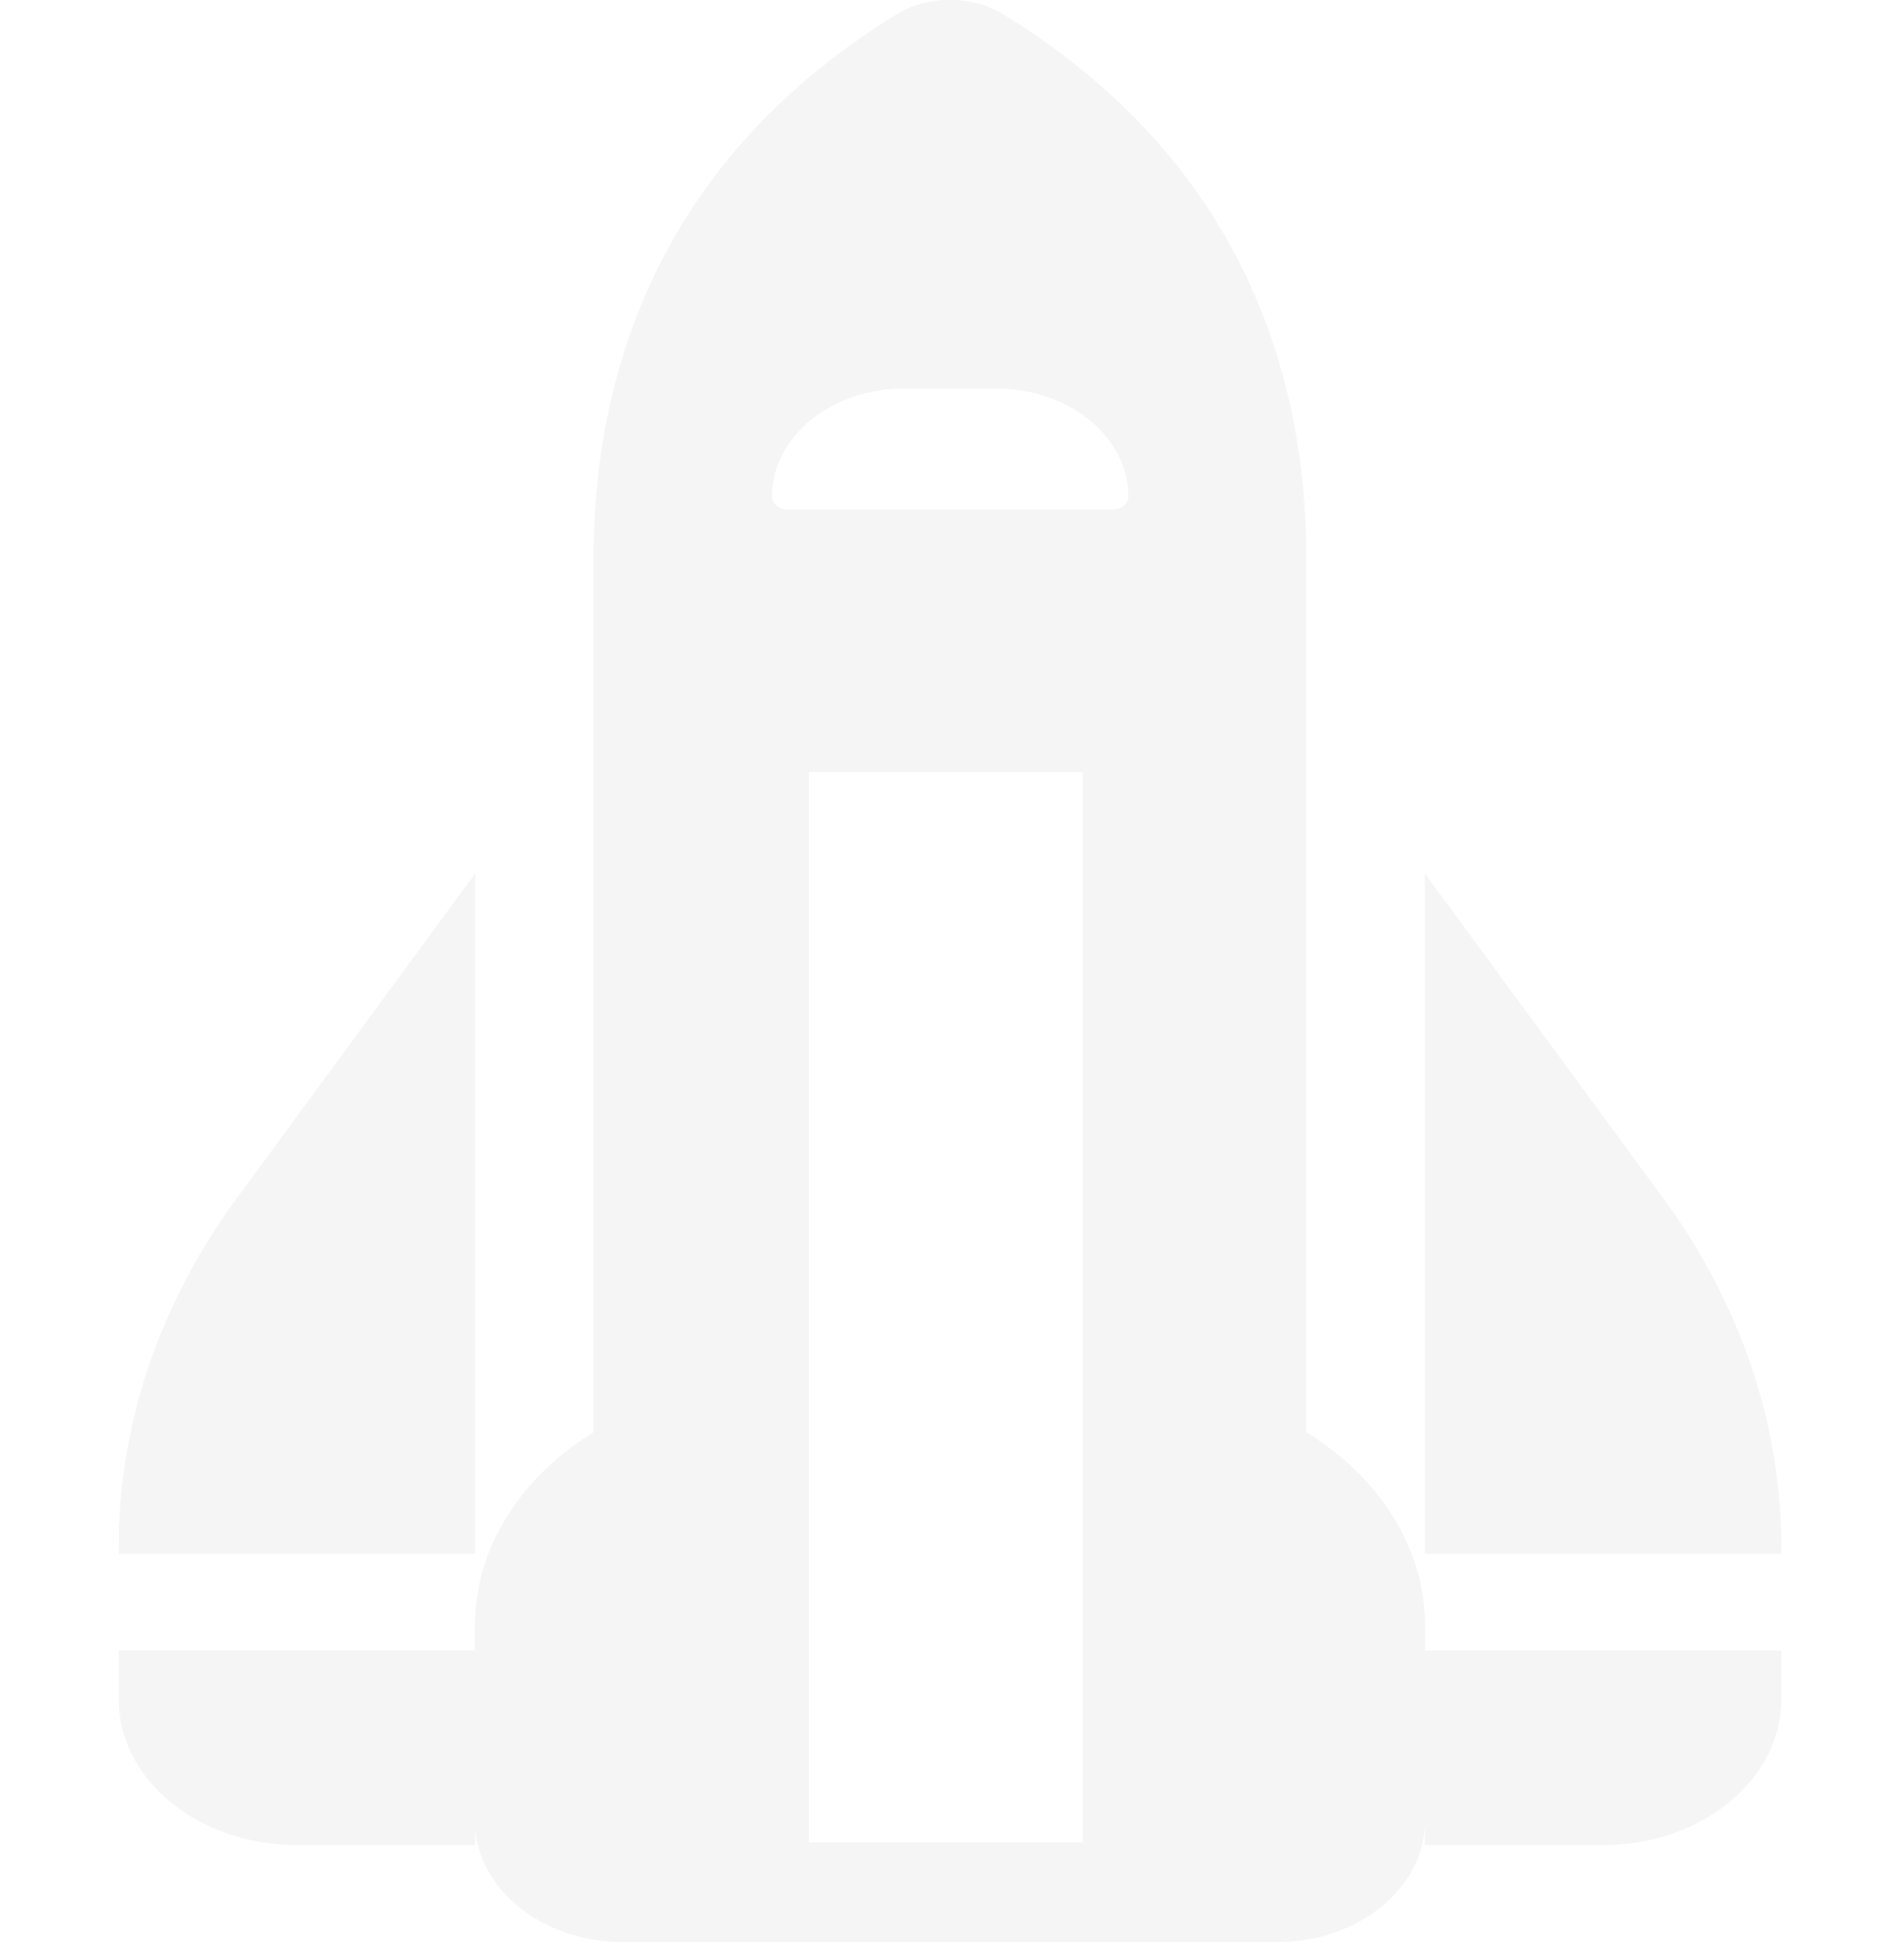 <svg width="153" height="156" viewBox="0 0 153 156" fill="none" xmlns="http://www.w3.org/2000/svg">
<g clip-path="url(#clip0_254_176)">
<g filter="url(#filter0_f_254_176)">
<path d="M143.134 124.313C143.134 114.416 139.854 104.715 133.622 96.233L114.507 70.2L114.507 124.8L143.134 124.8L143.134 124.313ZM38.169 70.2L19.055 96.233C12.822 104.715 9.542 114.416 9.542 124.313L9.542 124.8L38.169 124.8L38.169 70.2ZM38.169 132.6L9.542 132.6L9.542 136.5C9.542 142.959 15.953 148.2 23.856 148.2L38.169 148.2L38.169 146.25C38.169 151.637 43.507 156 50.097 156L102.579 156C109.169 156 114.507 151.637 114.507 146.25L114.507 148.2L128.821 148.2C136.723 148.2 143.134 142.959 143.134 136.5L143.134 132.6L114.507 132.6L114.507 130.65C114.507 124.264 110.75 118.609 104.965 115.05L104.965 44.85C104.965 27.958 98.196 11.944 80.632 1.17C78.097 -0.39 74.579 -0.39 72.044 1.17C54.48 11.944 47.711 27.958 47.711 44.85L47.711 115.05C41.926 118.609 38.169 124.264 38.169 130.65L38.169 132.6ZM72.641 31.2L80.066 31.2C85.91 31.2 90.681 35.076 90.681 39.877C90.681 40.487 90.085 40.95 89.369 40.95L63.337 40.95C62.591 40.95 62.025 40.462 62.025 39.877C62.025 35.1 66.766 31.2 72.641 31.2Z" fill="#F5F5F5"/>
</g>
<path d="M143.134 124.313C143.134 114.416 139.854 104.715 133.622 96.233L114.507 70.2L114.507 124.8L143.134 124.8L143.134 124.313ZM38.169 70.2L19.055 96.233C12.822 104.715 9.542 114.416 9.542 124.313L9.542 124.8L38.169 124.8L38.169 70.2ZM38.169 132.6L9.542 132.6L9.542 136.5C9.542 142.959 15.953 148.2 23.856 148.2L38.169 148.2L38.169 146.25C38.169 151.637 43.507 156 50.097 156L102.579 156C109.169 156 114.507 151.637 114.507 146.25L114.507 148.2L128.821 148.2C136.723 148.2 143.134 142.959 143.134 136.5L143.134 132.6L114.507 132.6L114.507 130.65C114.507 124.264 110.75 118.609 104.965 115.05L104.965 44.85C104.965 27.958 98.196 11.944 80.632 1.17C78.097 -0.39 74.579 -0.39 72.044 1.17C54.48 11.944 47.711 27.958 47.711 44.85L47.711 115.05C41.926 118.609 38.169 124.264 38.169 130.65L38.169 132.6ZM72.641 31.2L80.066 31.2C85.91 31.2 90.681 35.076 90.681 39.877C90.681 40.487 90.085 40.95 89.369 40.95L63.337 40.95C62.591 40.95 62.025 40.462 62.025 39.877C62.025 35.1 66.766 31.2 72.641 31.2Z" fill="#F5F5F5"/>
<g filter="url(#filter1_f_254_176)">
<rect x="65" y="62" width="22" height="86" fill="white"/>
</g>
</g>
<defs>
<filter id="filter0_f_254_176" x="-10.458" y="-20" width="173.592" height="196" filterUnits="userSpaceOnUse" color-interpolation-filters="sRGB">
<feFlood flood-opacity="0" result="BackgroundImageFix"/>
<feBlend mode="normal" in="SourceGraphic" in2="BackgroundImageFix" result="shape"/>
<feGaussianBlur stdDeviation="10" result="effect1_foregroundBlur_254_176"/>
</filter>
<filter id="filter1_f_254_176" x="49" y="46" width="54" height="118" filterUnits="userSpaceOnUse" color-interpolation-filters="sRGB">
<feFlood flood-opacity="0" result="BackgroundImageFix"/>
<feBlend mode="normal" in="SourceGraphic" in2="BackgroundImageFix" result="shape"/>
<feGaussianBlur stdDeviation="8" result="effect1_foregroundBlur_254_176"/>
</filter>
<clipPath id="clip0_254_176">
<rect width="156" height="152.676" fill="white" transform="translate(0 156) rotate(-90)"/>
</clipPath>
</defs>
</svg>
